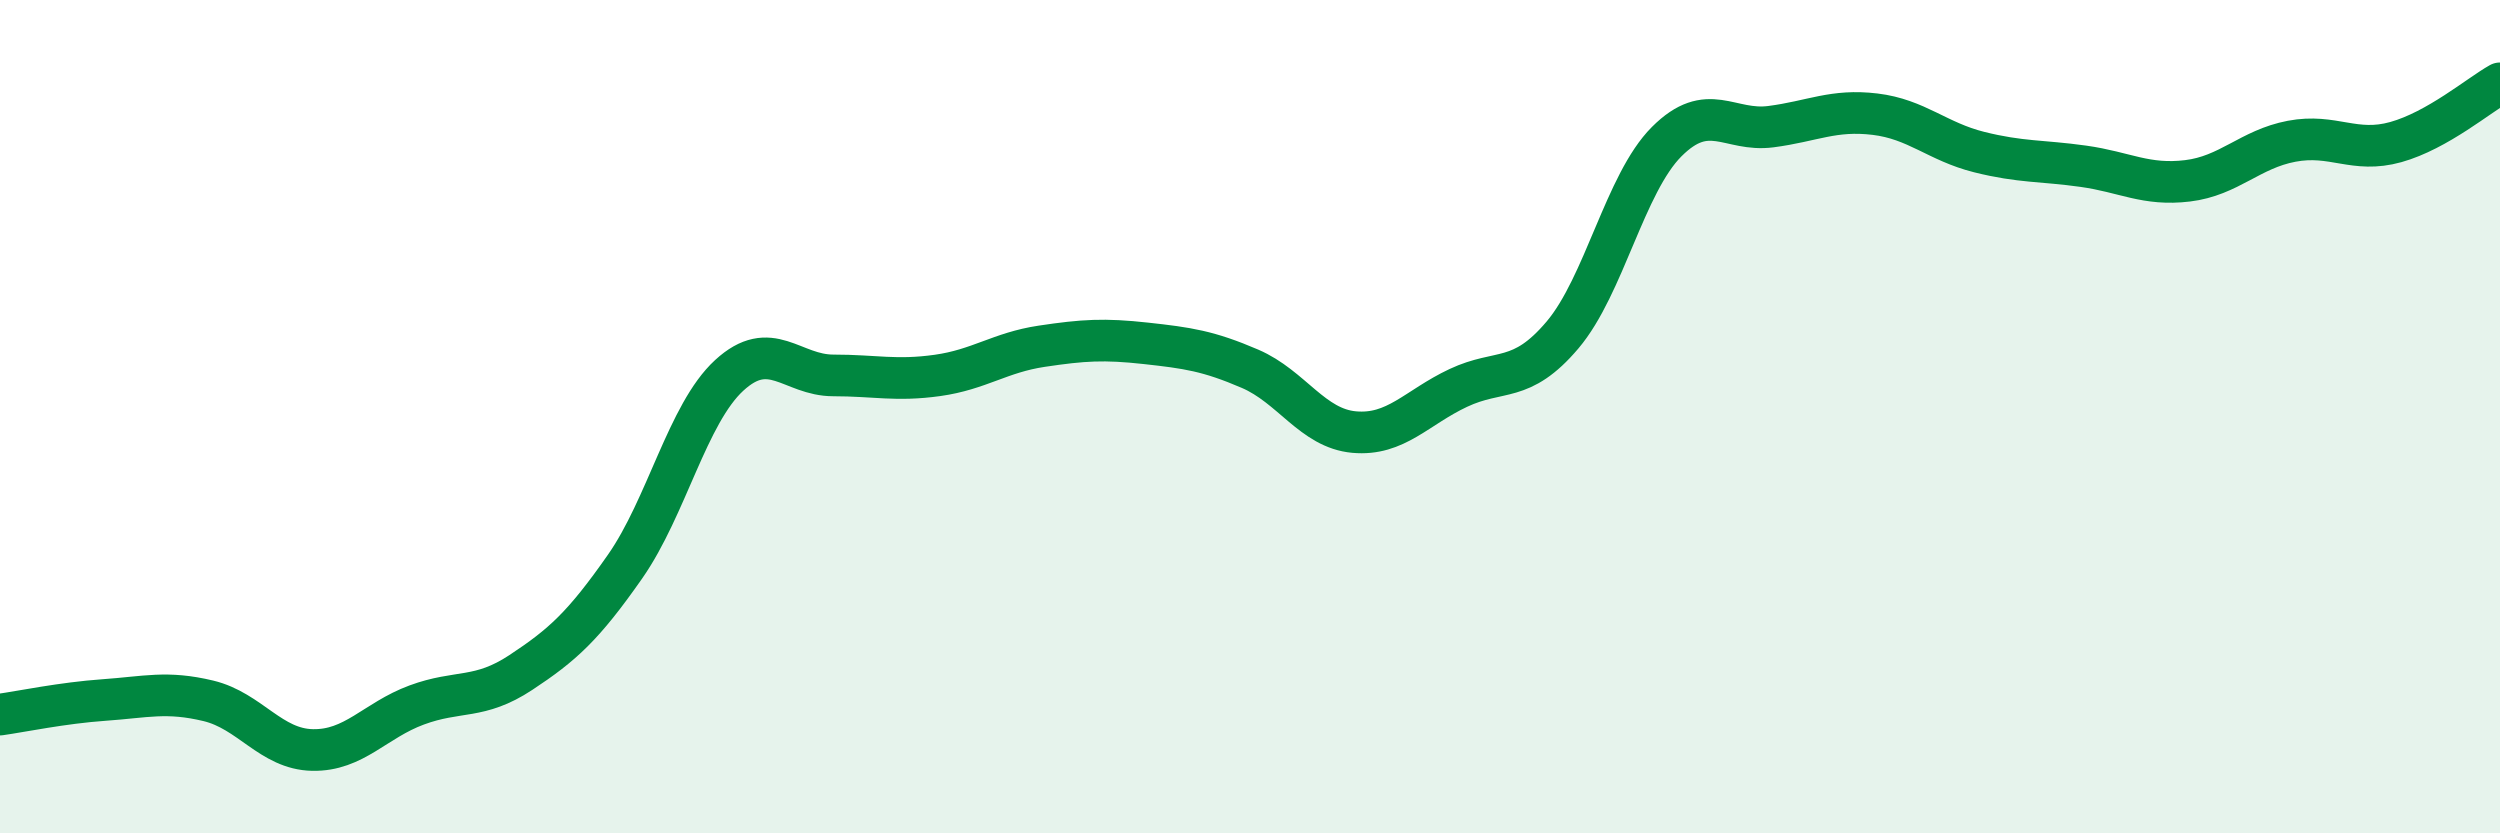 
    <svg width="60" height="20" viewBox="0 0 60 20" xmlns="http://www.w3.org/2000/svg">
      <path
        d="M 0,17.15 C 0.5,17.08 1.5,16.87 2.5,16.8 C 3.5,16.73 4,16.58 5,16.82 C 6,17.06 6.5,17.98 7.5,18 C 8.5,18.02 9,17.29 10,16.92 C 11,16.55 11.5,16.8 12.5,16.14 C 13.5,15.48 14,15.03 15,13.6 C 16,12.17 16.5,9.93 17.5,9.01 C 18.5,8.09 19,9.01 20,9.01 C 21,9.01 21.5,9.15 22.5,9.01 C 23.5,8.87 24,8.46 25,8.31 C 26,8.16 26.5,8.13 27.5,8.24 C 28.5,8.35 29,8.42 30,8.85 C 31,9.28 31.5,10.28 32.5,10.37 C 33.5,10.46 34,9.78 35,9.31 C 36,8.84 36.5,9.22 37.5,8.04 C 38.5,6.86 39,4.4 40,3.4 C 41,2.4 41.5,3.17 42.5,3.04 C 43.5,2.91 44,2.62 45,2.74 C 46,2.86 46.5,3.4 47.5,3.65 C 48.5,3.9 49,3.85 50,3.99 C 51,4.13 51.5,4.46 52.5,4.34 C 53.5,4.22 54,3.58 55,3.39 C 56,3.2 56.5,3.69 57.5,3.41 C 58.5,3.13 59.5,2.28 60,2L60 20L0 20Z"
        fill="#008740"
        opacity="0.1"
        stroke-linecap="round"
        stroke-linejoin="round"
      />
      <path
        d="M 0,17.15 C 0.5,17.08 1.5,16.87 2.5,16.8 C 3.5,16.73 4,16.58 5,16.82 C 6,17.06 6.5,17.98 7.5,18 C 8.5,18.02 9,17.29 10,16.92 C 11,16.55 11.5,16.8 12.5,16.14 C 13.5,15.48 14,15.03 15,13.6 C 16,12.17 16.5,9.93 17.5,9.01 C 18.5,8.09 19,9.01 20,9.01 C 21,9.01 21.5,9.15 22.5,9.01 C 23.5,8.87 24,8.46 25,8.31 C 26,8.16 26.5,8.13 27.5,8.24 C 28.5,8.35 29,8.42 30,8.85 C 31,9.28 31.5,10.28 32.5,10.37 C 33.5,10.46 34,9.78 35,9.31 C 36,8.84 36.5,9.22 37.5,8.04 C 38.5,6.86 39,4.4 40,3.4 C 41,2.4 41.5,3.17 42.5,3.04 C 43.5,2.91 44,2.62 45,2.74 C 46,2.86 46.5,3.4 47.5,3.65 C 48.5,3.9 49,3.85 50,3.99 C 51,4.13 51.5,4.46 52.5,4.34 C 53.5,4.22 54,3.58 55,3.39 C 56,3.2 56.5,3.69 57.5,3.41 C 58.5,3.13 59.5,2.28 60,2"
        stroke="#008740"
        stroke-width="1"
        fill="none"
        stroke-linecap="round"
        stroke-linejoin="round"
      />
    </svg>
  